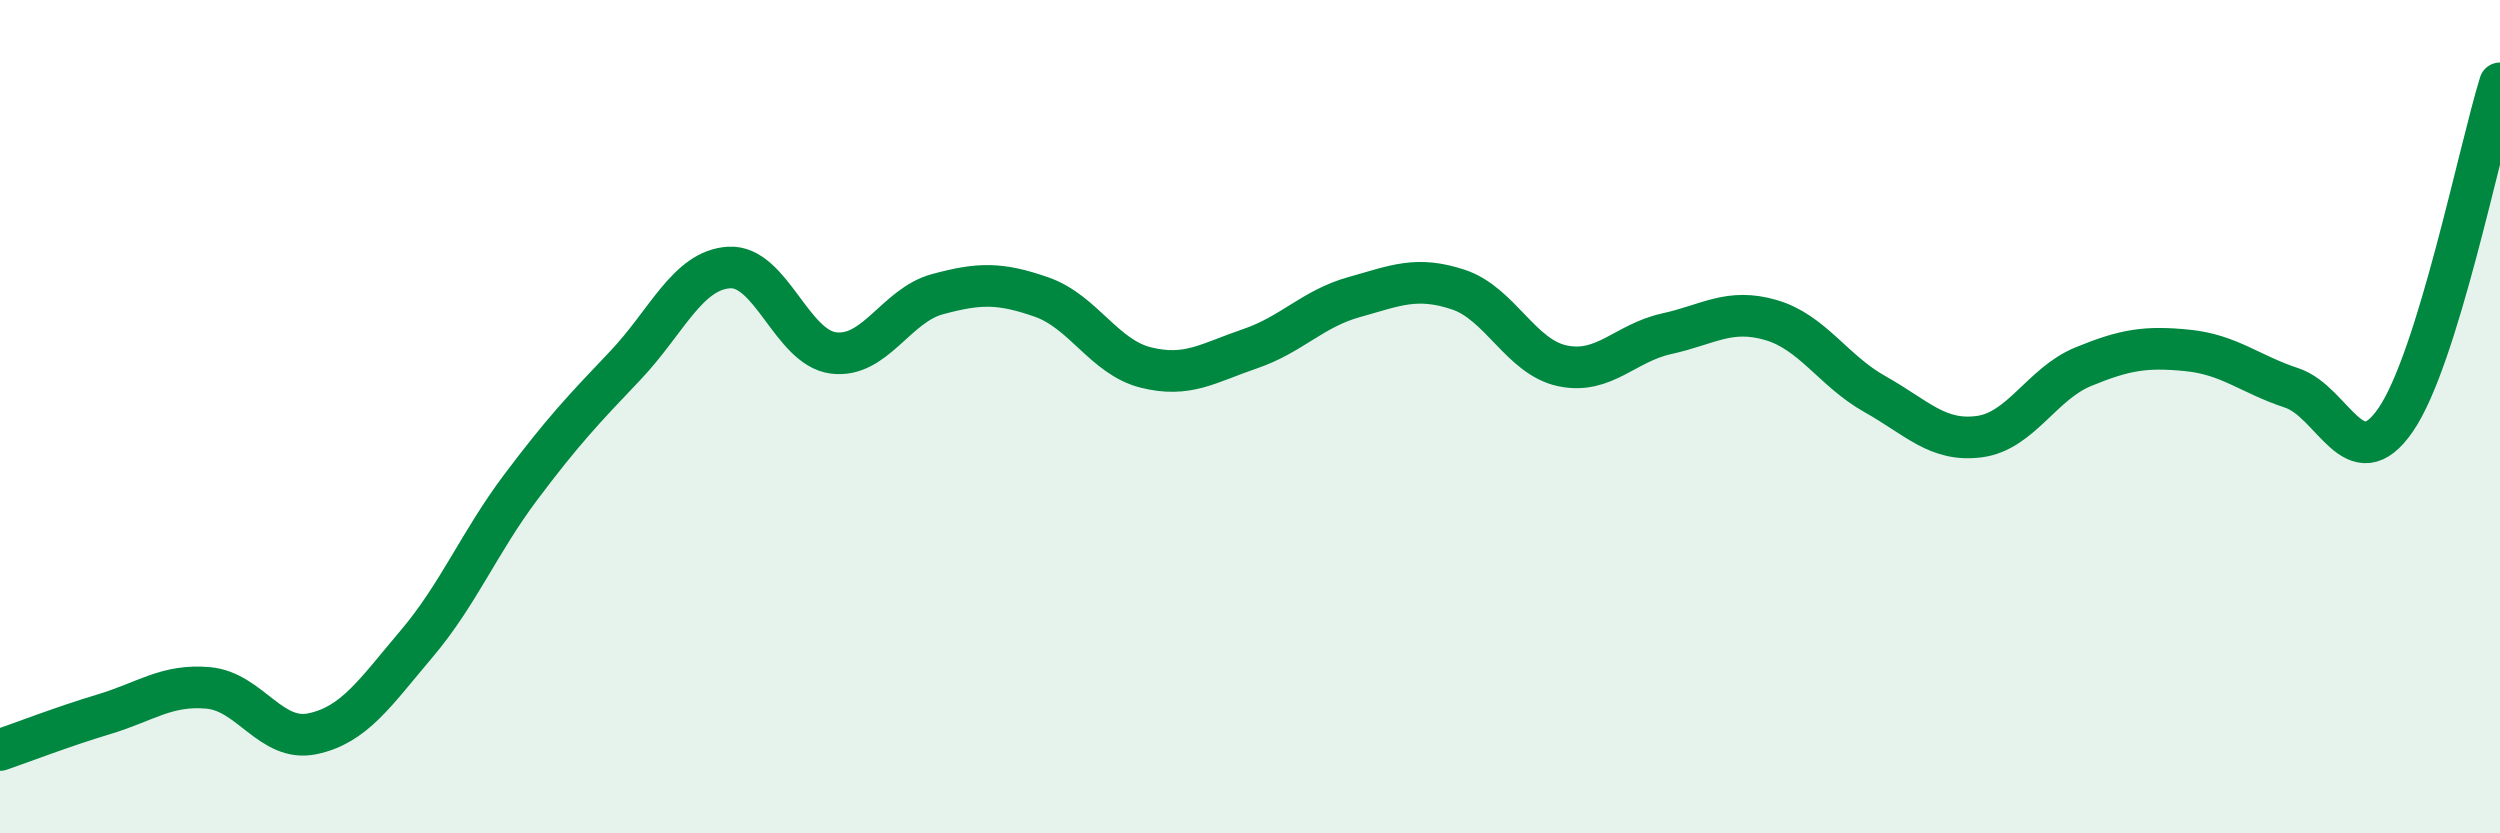
    <svg width="60" height="20" viewBox="0 0 60 20" xmlns="http://www.w3.org/2000/svg">
      <path
        d="M 0,18 C 0.5,17.83 1.5,17.44 2.5,17.14 C 3.5,16.84 4,16.42 5,16.51 C 6,16.6 6.5,17.82 7.5,17.61 C 8.5,17.4 9,16.63 10,15.45 C 11,14.27 11.5,13.02 12.5,11.69 C 13.5,10.36 14,9.83 15,8.78 C 16,7.73 16.5,6.48 17.5,6.42 C 18.5,6.36 19,8.34 20,8.47 C 21,8.6 21.5,7.33 22.5,7.06 C 23.5,6.79 24,6.78 25,7.13 C 26,7.48 26.5,8.57 27.5,8.82 C 28.5,9.07 29,8.71 30,8.37 C 31,8.03 31.5,7.41 32.5,7.13 C 33.5,6.85 34,6.62 35,6.95 C 36,7.28 36.5,8.57 37.5,8.78 C 38.5,8.99 39,8.23 40,8.01 C 41,7.79 41.5,7.39 42.5,7.68 C 43.5,7.97 44,8.9 45,9.46 C 46,10.02 46.5,10.61 47.5,10.48 C 48.5,10.35 49,9.21 50,8.8 C 51,8.39 51.5,8.31 52.5,8.41 C 53.5,8.51 54,8.98 55,9.31 C 56,9.64 56.5,11.53 57.5,10.07 C 58.5,8.61 59.5,3.61 60,2L60 20L0 20Z"
        fill="#008740"
        opacity="0.1"
        stroke-linecap="round"
        stroke-linejoin="round"
      />
      <path
        d="M 0,18 C 0.5,17.83 1.5,17.44 2.5,17.14 C 3.5,16.84 4,16.42 5,16.51 C 6,16.6 6.5,17.82 7.5,17.61 C 8.5,17.4 9,16.63 10,15.45 C 11,14.27 11.5,13.02 12.5,11.69 C 13.5,10.36 14,9.83 15,8.78 C 16,7.73 16.5,6.48 17.5,6.42 C 18.5,6.36 19,8.34 20,8.47 C 21,8.6 21.5,7.33 22.5,7.06 C 23.5,6.79 24,6.78 25,7.13 C 26,7.48 26.5,8.57 27.5,8.82 C 28.5,9.07 29,8.71 30,8.37 C 31,8.03 31.5,7.41 32.5,7.13 C 33.5,6.85 34,6.62 35,6.95 C 36,7.28 36.5,8.57 37.5,8.78 C 38.5,8.99 39,8.23 40,8.01 C 41,7.79 41.5,7.39 42.5,7.68 C 43.5,7.97 44,8.9 45,9.46 C 46,10.02 46.5,10.61 47.5,10.48 C 48.5,10.35 49,9.21 50,8.8 C 51,8.39 51.5,8.31 52.5,8.41 C 53.5,8.51 54,8.98 55,9.31 C 56,9.64 56.5,11.53 57.5,10.07 C 58.5,8.61 59.5,3.61 60,2"
        stroke="#008740"
        stroke-width="1"
        fill="none"
        stroke-linecap="round"
        stroke-linejoin="round"
      />
    </svg>
  